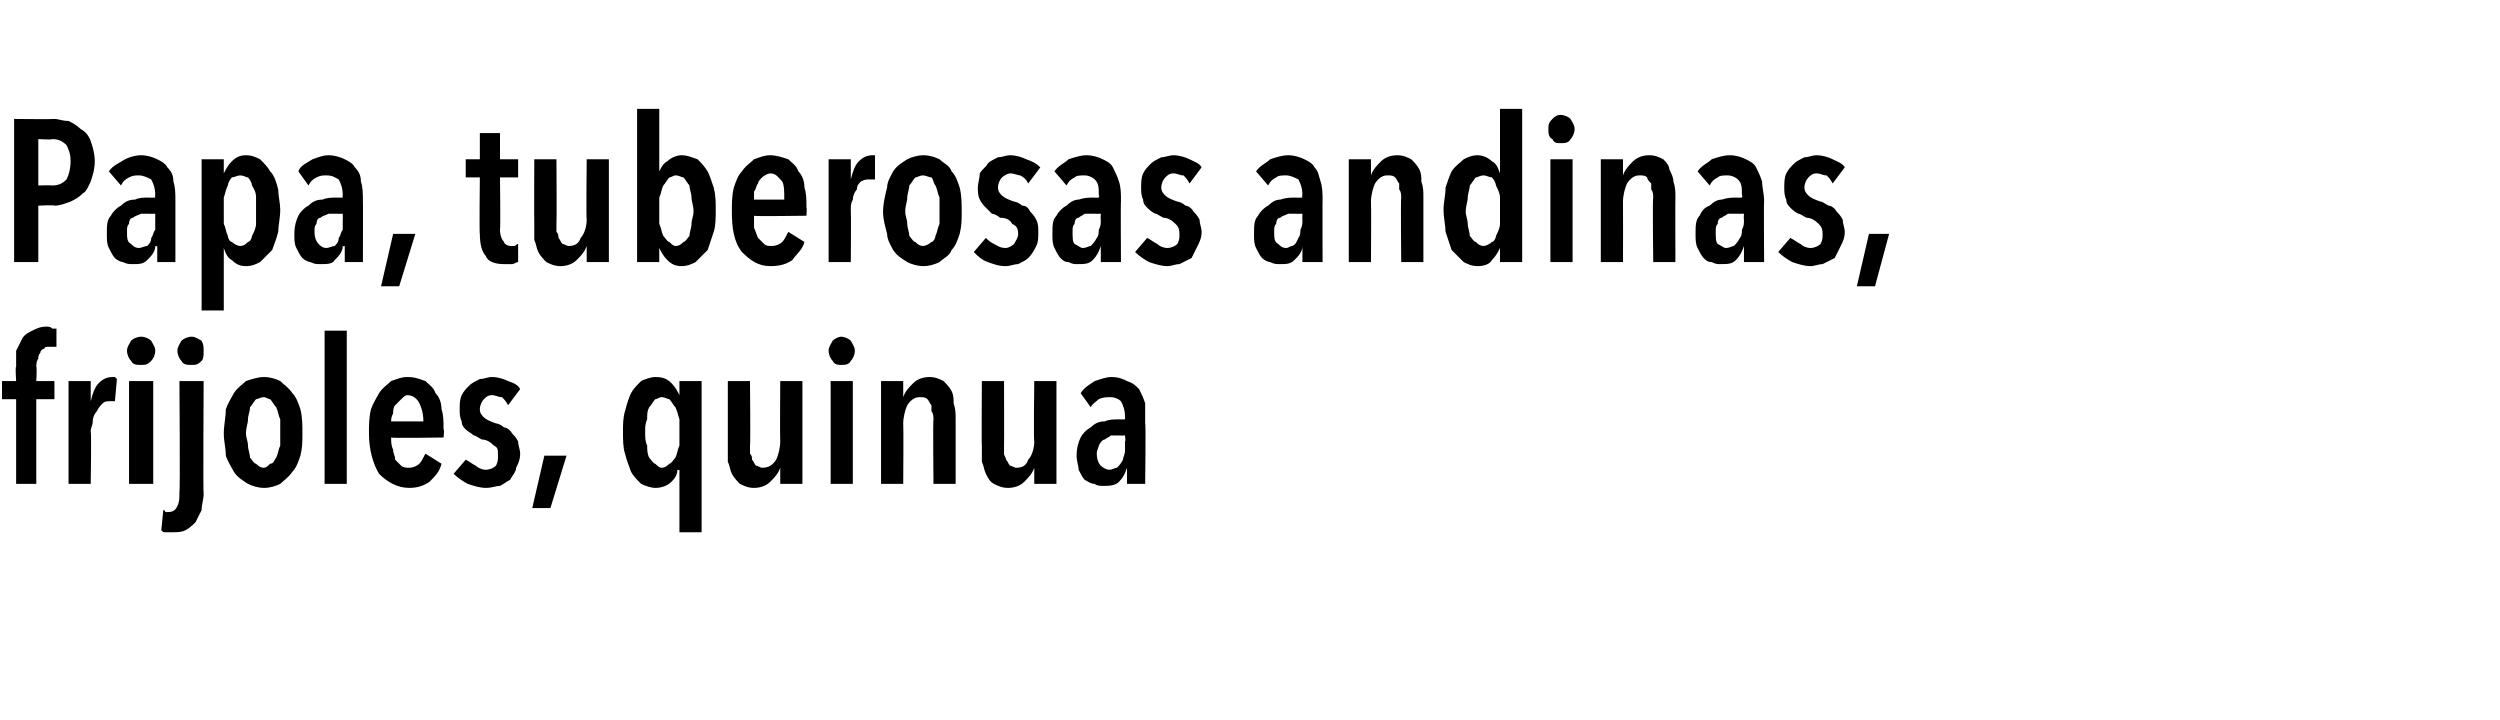 <?xml version="1.0" standalone="no"?><!DOCTYPE svg PUBLIC "-//W3C//DTD SVG 1.1//EN" "http://www.w3.org/Graphics/SVG/1.1/DTD/svg11.dtd"><svg xmlns="http://www.w3.org/2000/svg" version="1.1" width="124px" height="35.7px" viewBox="0 -3 124 35.7" style="top:-3px">  <desc>Papa, tuberosas andinas, frijoles, quinua</desc>  <defs/>  <g id="Polygon15975">    <path d="M 2.8 14.2 C 2.7 14.2 2.6 14.2 2.5 14.2 C 2.3 14.2 2.2 14.2 2.2 14.3 C 2.1 14.3 2 14.4 2 14.5 C 1.9 14.6 1.9 14.7 1.9 14.8 C 1.8 14.9 1.8 15.1 1.8 15.2 C 1.84 15.18 1.8 15.9 1.8 15.9 L 2.7 15.9 L 2.7 16.8 L 1.8 16.8 L 1.8 21 L 0.8 21 L 0.8 16.8 L 0.1 16.8 L 0.1 15.9 L 0.8 15.9 C 0.8 15.9 0.75 15.16 0.8 15.2 C 0.8 14.9 0.8 14.6 0.8 14.4 C 0.9 14.2 1 14 1.1 13.8 C 1.2 13.6 1.4 13.5 1.6 13.4 C 1.8 13.3 2 13.2 2.3 13.2 C 2.4 13.2 2.5 13.2 2.6 13.3 C 2.7 13.3 2.8 13.3 2.8 13.3 C 2.8 13.3 2.8 14.2 2.8 14.2 Z M 4.5 16.9 C 4.6 16.5 4.7 16.2 4.9 16 C 5.1 15.8 5.3 15.7 5.6 15.7 C 5.6 15.7 5.7 15.7 5.7 15.7 C 5.7 15.7 5.7 15.7 5.8 15.8 C 5.8 15.8 5.7 16.9 5.7 16.9 C 5.6 16.9 5.5 16.9 5.5 16.9 C 5.3 16.9 5.2 16.9 5.1 17 C 5 17.1 4.9 17.2 4.8 17.4 C 4.7 17.5 4.6 17.7 4.6 17.9 C 4.6 18.1 4.5 18.2 4.5 18.4 C 4.54 18.44 4.5 21 4.5 21 L 3.4 21 L 3.4 15.9 L 4.5 15.9 L 4.5 16.9 L 4.5 16.9 C 4.5 16.9 4.52 16.88 4.5 16.9 Z M 7.7 14.4 C 7.7 14.6 7.6 14.8 7.5 14.9 C 7.3 15.1 7.2 15.1 7 15.1 C 6.8 15.1 6.6 15.1 6.5 14.9 C 6.4 14.8 6.3 14.6 6.3 14.4 C 6.3 14.2 6.4 14.1 6.5 13.9 C 6.6 13.8 6.8 13.7 7 13.7 C 7.2 13.7 7.4 13.8 7.5 13.9 C 7.6 14.1 7.7 14.2 7.7 14.4 Z M 6.4 21 L 6.4 15.9 L 7.6 15.9 L 7.6 21 L 6.4 21 Z M 10.1 14.4 C 10.1 14.6 10.1 14.8 10 14.9 C 9.8 15.1 9.7 15.1 9.5 15.1 C 9.3 15.1 9.1 15.1 9 14.9 C 8.9 14.8 8.8 14.6 8.8 14.4 C 8.8 14.2 8.9 14.1 9 13.9 C 9.1 13.8 9.3 13.7 9.5 13.7 C 9.7 13.7 9.8 13.8 10 13.9 C 10.1 14.1 10.1 14.2 10.1 14.4 Z M 10.1 21.5 C 10.1 21.8 10 22 10 22.3 C 9.9 22.5 9.8 22.7 9.7 22.9 C 9.6 23 9.4 23.2 9.2 23.3 C 9 23.4 8.8 23.4 8.5 23.4 C 8.4 23.4 8.3 23.4 8.2 23.4 C 8.1 23.4 8.1 23.4 8 23.3 C 8 23.3 8.1 22.3 8.1 22.3 C 8.1 22.3 8.2 22.3 8.2 22.4 C 8.2 22.4 8.3 22.4 8.3 22.4 C 8.6 22.4 8.7 22.3 8.8 22.1 C 8.9 21.9 8.9 21.7 8.9 21.4 C 8.94 21.41 8.9 15.9 8.9 15.9 L 10.1 15.9 C 10.1 15.9 10.07 21.5 10.1 21.5 Z M 15 18.5 C 15 18.9 15 19.2 14.9 19.6 C 14.8 19.9 14.7 20.2 14.5 20.4 C 14.3 20.7 14.1 20.8 13.9 21 C 13.7 21.1 13.4 21.2 13.1 21.2 C 12.8 21.2 12.5 21.1 12.3 21 C 12 20.8 11.8 20.7 11.6 20.4 C 11.5 20.2 11.3 19.9 11.2 19.6 C 11.2 19.2 11.1 18.9 11.1 18.5 C 11.1 18.1 11.2 17.7 11.2 17.3 C 11.3 17 11.5 16.7 11.6 16.5 C 11.8 16.2 12 16.1 12.2 15.9 C 12.5 15.8 12.8 15.7 13.1 15.7 C 13.4 15.7 13.7 15.8 13.9 15.9 C 14.1 16.1 14.3 16.2 14.5 16.5 C 14.7 16.7 14.8 17 14.9 17.3 C 15 17.7 15 18.1 15 18.5 Z M 13.9 18.5 C 13.9 18.2 13.9 18 13.9 17.8 C 13.8 17.6 13.8 17.4 13.7 17.2 C 13.6 17.1 13.5 16.9 13.4 16.8 C 13.3 16.8 13.2 16.7 13.1 16.7 C 12.9 16.7 12.8 16.8 12.7 16.8 C 12.6 16.9 12.5 17.1 12.4 17.2 C 12.4 17.4 12.3 17.6 12.3 17.8 C 12.3 18 12.2 18.2 12.2 18.5 C 12.2 18.7 12.3 18.9 12.3 19.1 C 12.3 19.3 12.4 19.5 12.4 19.7 C 12.5 19.8 12.6 20 12.7 20 C 12.8 20.1 12.9 20.2 13.1 20.2 C 13.2 20.2 13.3 20.1 13.4 20 C 13.6 20 13.6 19.8 13.7 19.7 C 13.8 19.5 13.8 19.3 13.9 19.1 C 13.9 18.9 13.9 18.7 13.9 18.5 Z M 16.1 21 L 16.1 13.4 L 17.2 13.4 L 17.2 21 L 16.1 21 Z M 19.4 18.7 C 19.4 18.9 19.4 19.1 19.5 19.3 C 19.5 19.5 19.6 19.6 19.6 19.8 C 19.7 19.9 19.8 20 19.9 20.1 C 20 20.2 20.2 20.2 20.3 20.2 C 20.5 20.2 20.7 20.1 20.8 20 C 20.9 19.9 21 19.7 21.1 19.5 C 21.1 19.5 21.9 20 21.9 20 C 21.8 20.4 21.6 20.6 21.3 20.9 C 21 21.1 20.7 21.2 20.3 21.2 C 19.7 21.2 19.2 20.9 18.8 20.5 C 18.5 20 18.3 19.3 18.3 18.5 C 18.3 18.1 18.3 17.7 18.4 17.3 C 18.5 17 18.7 16.7 18.8 16.5 C 19 16.2 19.2 16.1 19.4 15.9 C 19.7 15.8 19.9 15.7 20.2 15.7 C 20.6 15.7 20.8 15.8 21.1 15.9 C 21.3 16.1 21.5 16.2 21.6 16.5 C 21.8 16.7 21.9 17 21.9 17.3 C 22 17.6 22 17.9 22 18.3 C 22.05 18.31 22 18.7 22 18.7 C 22 18.7 19.4 18.74 19.4 18.7 Z M 21 17.9 C 21 17.5 20.9 17.2 20.8 17 C 20.7 16.8 20.5 16.6 20.2 16.6 C 20.1 16.6 20 16.7 19.9 16.8 C 19.8 16.9 19.7 17 19.6 17.1 C 19.5 17.2 19.5 17.4 19.5 17.5 C 19.4 17.7 19.4 17.8 19.4 17.9 C 19.4 17.9 21 17.9 21 17.9 Z M 25.2 17.1 C 25.1 16.9 25 16.8 24.9 16.7 C 24.7 16.7 24.6 16.6 24.4 16.6 C 24.2 16.6 24.1 16.7 24 16.8 C 23.9 16.9 23.8 17.1 23.8 17.3 C 23.8 17.5 23.9 17.6 24 17.7 C 24.1 17.8 24.3 17.9 24.6 18 C 24.7 18 24.9 18.1 25 18.2 C 25.1 18.2 25.3 18.3 25.4 18.5 C 25.5 18.6 25.6 18.7 25.7 18.9 C 25.7 19.1 25.8 19.3 25.8 19.5 C 25.8 19.8 25.7 20 25.6 20.2 C 25.6 20.4 25.4 20.6 25.3 20.8 C 25.1 20.9 25 21 24.8 21.1 C 24.6 21.1 24.4 21.2 24.1 21.2 C 23.8 21.2 23.5 21.1 23.2 21 C 23 20.9 22.7 20.7 22.5 20.5 C 22.5 20.5 23.1 19.8 23.1 19.8 C 23.3 19.9 23.4 20 23.6 20.1 C 23.7 20.2 23.9 20.3 24.1 20.3 C 24.3 20.3 24.5 20.2 24.6 20.1 C 24.7 19.9 24.7 19.8 24.7 19.6 C 24.7 19.3 24.7 19.2 24.5 19.1 C 24.3 18.9 24.1 18.8 23.9 18.8 C 23.7 18.7 23.6 18.6 23.5 18.6 C 23.4 18.5 23.2 18.4 23.1 18.3 C 23 18.2 22.9 18.1 22.9 17.9 C 22.8 17.7 22.8 17.5 22.8 17.3 C 22.8 17.1 22.8 16.8 22.9 16.6 C 23 16.4 23.1 16.3 23.3 16.1 C 23.4 16 23.6 15.9 23.8 15.8 C 24 15.8 24.2 15.7 24.4 15.7 C 24.7 15.7 25 15.8 25.2 15.9 C 25.5 16 25.7 16.1 25.8 16.3 C 25.8 16.3 25.2 17.1 25.2 17.1 Z M 27.3 22.2 L 26.4 22.2 L 27 19.6 L 28.1 19.6 L 27.3 22.2 Z M 33.7 23.4 L 33.7 20.3 C 33.7 20.3 33.65 20.33 33.6 20.3 C 33.6 20.6 33.4 20.8 33.3 20.9 C 33.1 21.1 32.8 21.2 32.5 21.2 C 32.3 21.2 32 21.1 31.8 21 C 31.6 20.8 31.4 20.6 31.3 20.4 C 31.2 20.1 31.1 19.9 31 19.5 C 30.9 19.2 30.9 18.8 30.9 18.4 C 30.9 18.1 30.9 17.7 31 17.4 C 31.1 17 31.2 16.7 31.3 16.5 C 31.4 16.3 31.6 16.1 31.8 15.9 C 32 15.8 32.3 15.7 32.5 15.7 C 32.9 15.7 33.1 15.8 33.3 16 C 33.5 16.2 33.6 16.4 33.7 16.6 C 33.67 16.62 33.7 16.6 33.7 16.6 L 33.7 15.9 L 34.8 15.9 L 34.8 23.4 L 33.7 23.4 Z M 33.7 18.4 C 33.7 18.2 33.7 18 33.7 17.8 C 33.6 17.5 33.6 17.4 33.5 17.2 C 33.4 17.1 33.3 16.9 33.2 16.8 C 33.1 16.8 33 16.7 32.8 16.7 C 32.7 16.7 32.6 16.8 32.5 16.8 C 32.4 16.9 32.3 17.1 32.2 17.2 C 32.1 17.4 32.1 17.5 32.1 17.8 C 32 18 32 18.2 32 18.4 C 32 18.7 32 18.9 32.1 19.1 C 32.1 19.3 32.1 19.5 32.2 19.7 C 32.3 19.8 32.4 20 32.5 20 C 32.6 20.1 32.7 20.2 32.8 20.2 C 33 20.2 33.1 20.1 33.2 20 C 33.3 20 33.4 19.8 33.5 19.7 C 33.6 19.5 33.6 19.3 33.7 19.1 C 33.7 18.9 33.7 18.7 33.7 18.4 Z M 38.7 21 L 38.7 20.2 C 38.7 20.2 38.68 20.19 38.7 20.2 C 38.6 20.5 38.4 20.7 38.2 20.9 C 38 21.1 37.7 21.2 37.4 21.2 C 37.1 21.2 36.9 21.1 36.7 21 C 36.6 20.9 36.4 20.7 36.3 20.5 C 36.2 20.3 36.2 20.1 36.1 19.9 C 36.1 19.6 36.1 19.4 36.1 19.1 C 36.1 19.1 36.1 15.9 36.1 15.9 L 37.2 15.9 C 37.2 15.9 37.23 19.1 37.2 19.1 C 37.2 19.2 37.2 19.4 37.2 19.5 C 37.3 19.6 37.3 19.7 37.3 19.8 C 37.4 19.9 37.4 20 37.5 20.1 C 37.6 20.1 37.7 20.2 37.8 20.2 C 38.1 20.2 38.3 20.1 38.5 19.8 C 38.6 19.6 38.7 19.2 38.7 18.9 C 38.68 18.85 38.7 15.9 38.7 15.9 L 39.8 15.9 L 39.8 21 L 38.7 21 Z M 42.4 14.4 C 42.4 14.6 42.3 14.8 42.2 14.9 C 42.1 15.1 41.9 15.1 41.7 15.1 C 41.6 15.1 41.4 15.1 41.3 14.9 C 41.2 14.8 41.1 14.6 41.1 14.4 C 41.1 14.2 41.2 14.1 41.3 13.9 C 41.4 13.8 41.6 13.7 41.7 13.7 C 41.9 13.7 42.1 13.8 42.2 13.9 C 42.3 14.1 42.4 14.2 42.4 14.4 Z M 41.2 21 L 41.2 15.9 L 42.3 15.9 L 42.3 21 L 41.2 21 Z M 44.8 15.9 L 44.8 16.7 C 44.8 16.7 44.82 16.71 44.8 16.7 C 44.9 16.4 45.1 16.2 45.3 16 C 45.5 15.8 45.8 15.7 46.1 15.7 C 46.4 15.7 46.6 15.8 46.8 15.9 C 46.9 16 47.1 16.2 47.2 16.4 C 47.3 16.6 47.3 16.8 47.3 17 C 47.4 17.3 47.4 17.5 47.4 17.8 C 47.4 17.8 47.4 21 47.4 21 L 46.3 21 C 46.3 21 46.27 17.8 46.3 17.8 C 46.3 17.7 46.3 17.5 46.2 17.4 C 46.2 17.3 46.2 17.2 46.2 17.1 C 46.1 17 46.1 16.9 46 16.8 C 45.9 16.7 45.8 16.7 45.6 16.7 C 45.4 16.7 45.2 16.8 45 17.1 C 44.9 17.3 44.8 17.7 44.8 18 C 44.82 18.05 44.8 21 44.8 21 L 43.7 21 L 43.7 15.9 L 44.8 15.9 Z M 51.3 21 L 51.3 20.2 C 51.3 20.2 51.26 20.19 51.3 20.2 C 51.2 20.5 51 20.7 50.8 20.9 C 50.6 21.1 50.3 21.2 50 21.2 C 49.7 21.2 49.5 21.1 49.3 21 C 49.1 20.9 49 20.7 48.9 20.5 C 48.8 20.3 48.8 20.1 48.7 19.9 C 48.7 19.6 48.7 19.4 48.7 19.1 C 48.68 19.1 48.7 15.9 48.7 15.9 L 49.8 15.9 C 49.8 15.9 49.81 19.1 49.8 19.1 C 49.8 19.2 49.8 19.4 49.8 19.5 C 49.8 19.6 49.9 19.7 49.9 19.8 C 50 19.9 50 20 50.1 20.1 C 50.2 20.1 50.3 20.2 50.4 20.2 C 50.7 20.2 50.9 20.1 51 19.8 C 51.2 19.6 51.3 19.2 51.3 18.9 C 51.26 18.85 51.3 15.9 51.3 15.9 L 52.4 15.9 L 52.4 21 L 51.3 21 Z M 55.8 18.6 C 55.8 18.6 55.51 18.61 55.5 18.6 C 55.4 18.6 55.2 18.6 55.1 18.6 C 55 18.7 54.9 18.7 54.8 18.8 C 54.7 18.8 54.6 18.9 54.5 19.1 C 54.5 19.2 54.4 19.3 54.4 19.5 C 54.4 19.8 54.5 20 54.6 20.1 C 54.7 20.2 54.9 20.3 55 20.3 C 55.2 20.3 55.3 20.2 55.4 20.2 C 55.5 20.1 55.6 20 55.7 19.8 C 55.7 19.7 55.8 19.5 55.8 19.4 C 55.8 19.2 55.8 19.1 55.8 18.9 C 55.84 18.9 55.8 18.6 55.8 18.6 Z M 55.9 20.2 C 55.8 20.5 55.7 20.7 55.5 20.9 C 55.3 21.1 55 21.1 54.7 21.1 C 54.6 21.1 54.4 21.1 54.3 21 C 54.1 21 54 20.9 53.8 20.8 C 53.7 20.7 53.6 20.5 53.5 20.3 C 53.5 20.1 53.4 19.9 53.4 19.6 C 53.4 19.2 53.5 18.9 53.6 18.7 C 53.7 18.5 53.9 18.3 54.1 18.2 C 54.3 18 54.5 17.9 54.8 17.9 C 55 17.8 55.3 17.8 55.5 17.8 C 55.53 17.81 55.8 17.8 55.8 17.8 C 55.8 17.8 55.81 17.65 55.8 17.7 C 55.8 17.3 55.7 17.1 55.6 16.9 C 55.5 16.8 55.3 16.7 55.1 16.7 C 54.9 16.7 54.7 16.7 54.5 16.8 C 54.4 16.9 54.2 17 54.1 17.2 C 54.1 17.2 53.6 16.5 53.6 16.5 C 53.8 16.2 54 16.1 54.3 15.9 C 54.6 15.8 54.9 15.7 55.1 15.7 C 55.5 15.7 55.7 15.8 55.9 15.9 C 56.2 16 56.3 16.1 56.5 16.3 C 56.6 16.5 56.7 16.7 56.8 17 C 56.8 17.3 56.8 17.6 56.8 18 C 56.84 17.97 56.8 21 56.8 21 L 55.9 21 L 55.9 20.2 C 55.9 20.2 55.88 20.24 55.9 20.2 Z " stroke="none" fill="#000"/>  </g>  <g id="Polygon15974">    <path d="M 4.7 5 C 4.7 5.4 4.6 5.7 4.5 6 C 4.4 6.2 4.3 6.5 4.1 6.6 C 3.9 6.8 3.7 6.9 3.5 7 C 3.2 7.1 3 7.2 2.7 7.2 C 2.74 7.16 1.9 7.2 1.9 7.2 L 1.9 10 L 0.7 10 L 0.7 2.9 C 0.7 2.9 2.67 2.92 2.7 2.9 C 2.9 2.9 3.1 3 3.4 3 C 3.6 3.1 3.8 3.2 4 3.4 C 4.2 3.5 4.4 3.7 4.5 4 C 4.6 4.3 4.7 4.6 4.7 5 Z M 3.5 5 C 3.5 4.6 3.4 4.4 3.3 4.2 C 3.1 4 2.9 3.9 2.6 3.9 C 2.58 3.94 1.9 3.9 1.9 3.9 L 1.9 6.2 C 1.9 6.2 2.58 6.18 2.6 6.2 C 2.9 6.2 3.1 6.1 3.3 5.9 C 3.4 5.7 3.5 5.4 3.5 5 Z M 7.7 7.6 C 7.7 7.6 7.37 7.61 7.4 7.6 C 7.2 7.6 7.1 7.6 7 7.6 C 6.8 7.7 6.7 7.7 6.6 7.8 C 6.5 7.8 6.4 7.9 6.4 8.1 C 6.3 8.2 6.3 8.3 6.3 8.5 C 6.3 8.8 6.3 9 6.5 9.1 C 6.6 9.2 6.7 9.3 6.9 9.3 C 7 9.3 7.2 9.2 7.3 9.2 C 7.4 9.1 7.5 9 7.5 8.8 C 7.6 8.7 7.6 8.5 7.7 8.4 C 7.7 8.2 7.7 8.1 7.7 7.9 C 7.7 7.9 7.7 7.6 7.7 7.6 Z M 7.7 9.2 C 7.7 9.5 7.5 9.7 7.3 9.9 C 7.1 10.1 6.9 10.1 6.6 10.1 C 6.4 10.1 6.3 10.1 6.1 10 C 6 10 5.8 9.9 5.7 9.8 C 5.6 9.7 5.5 9.5 5.4 9.3 C 5.3 9.1 5.3 8.9 5.3 8.6 C 5.3 8.2 5.3 7.9 5.5 7.7 C 5.6 7.5 5.8 7.3 6 7.2 C 6.2 7 6.4 6.9 6.7 6.9 C 6.9 6.8 7.1 6.8 7.4 6.8 C 7.39 6.81 7.7 6.8 7.7 6.8 C 7.7 6.8 7.67 6.65 7.7 6.7 C 7.7 6.3 7.6 6.1 7.5 5.9 C 7.3 5.8 7.1 5.7 6.9 5.7 C 6.7 5.7 6.6 5.7 6.4 5.8 C 6.2 5.9 6.1 6 6 6.2 C 6 6.2 5.4 5.5 5.4 5.5 C 5.6 5.2 5.9 5.1 6.2 4.9 C 6.4 4.8 6.7 4.7 7 4.7 C 7.3 4.7 7.6 4.8 7.8 4.9 C 8 5 8.2 5.1 8.3 5.3 C 8.5 5.5 8.6 5.7 8.6 6 C 8.7 6.3 8.7 6.6 8.7 7 C 8.7 6.97 8.7 10 8.7 10 L 7.8 10 L 7.8 9.2 C 7.8 9.2 7.74 9.24 7.7 9.2 Z M 13.9 7.4 C 13.9 7.8 13.8 8.2 13.8 8.5 C 13.7 8.9 13.6 9.1 13.5 9.4 C 13.3 9.6 13.1 9.8 12.9 10 C 12.7 10.1 12.5 10.2 12.2 10.2 C 11.9 10.2 11.7 10.1 11.5 9.9 C 11.3 9.8 11.2 9.6 11.1 9.3 C 11.11 9.33 11.1 9.3 11.1 9.3 L 11.1 12.4 L 10 12.4 L 10 4.9 L 11.1 4.9 L 11.1 5.6 C 11.1 5.6 11.09 5.62 11.1 5.6 C 11.2 5.4 11.3 5.2 11.5 5 C 11.7 4.8 11.9 4.7 12.2 4.7 C 12.5 4.7 12.7 4.8 12.9 4.9 C 13.1 5.1 13.3 5.3 13.4 5.5 C 13.6 5.7 13.7 6 13.8 6.4 C 13.8 6.7 13.9 7.1 13.9 7.4 Z M 12.7 7.4 C 12.7 7.2 12.7 7 12.7 6.8 C 12.7 6.5 12.6 6.4 12.5 6.2 C 12.5 6.1 12.4 5.9 12.3 5.8 C 12.2 5.8 12.1 5.7 11.9 5.7 C 11.8 5.7 11.6 5.8 11.5 5.8 C 11.4 5.9 11.3 6.1 11.3 6.2 C 11.2 6.4 11.2 6.5 11.1 6.8 C 11.1 7 11.1 7.2 11.1 7.4 C 11.1 7.7 11.1 7.9 11.1 8.1 C 11.2 8.3 11.2 8.5 11.3 8.7 C 11.3 8.8 11.4 9 11.5 9 C 11.6 9.1 11.8 9.2 11.9 9.2 C 12.1 9.2 12.2 9.1 12.3 9 C 12.4 9 12.5 8.8 12.5 8.7 C 12.6 8.5 12.7 8.3 12.7 8.1 C 12.7 7.9 12.7 7.7 12.7 7.4 Z M 17 7.6 C 17 7.6 16.68 7.61 16.7 7.6 C 16.5 7.6 16.4 7.6 16.3 7.6 C 16.1 7.7 16 7.7 15.9 7.8 C 15.8 7.8 15.7 7.9 15.7 8.1 C 15.6 8.2 15.6 8.3 15.6 8.5 C 15.6 8.8 15.7 9 15.8 9.1 C 15.9 9.2 16 9.3 16.2 9.3 C 16.3 9.3 16.5 9.2 16.6 9.2 C 16.7 9.1 16.8 9 16.8 8.8 C 16.9 8.7 16.9 8.5 17 8.4 C 17 8.2 17 8.1 17 7.9 C 17.01 7.9 17 7.6 17 7.6 Z M 17 9.2 C 17 9.5 16.8 9.7 16.6 9.9 C 16.5 10.1 16.2 10.1 15.9 10.1 C 15.7 10.1 15.6 10.1 15.4 10 C 15.3 10 15.1 9.9 15 9.8 C 14.9 9.7 14.8 9.5 14.7 9.3 C 14.6 9.1 14.6 8.9 14.6 8.6 C 14.6 8.2 14.7 7.9 14.8 7.7 C 14.9 7.5 15.1 7.3 15.3 7.2 C 15.5 7 15.7 6.9 16 6.9 C 16.2 6.8 16.5 6.8 16.7 6.8 C 16.7 6.81 17 6.8 17 6.8 C 17 6.8 16.98 6.65 17 6.7 C 17 6.3 16.9 6.1 16.8 5.9 C 16.6 5.8 16.5 5.7 16.2 5.7 C 16 5.7 15.9 5.7 15.7 5.8 C 15.5 5.9 15.4 6 15.3 6.2 C 15.3 6.2 14.8 5.5 14.8 5.5 C 14.9 5.2 15.2 5.1 15.5 4.9 C 15.8 4.8 16 4.7 16.3 4.7 C 16.6 4.7 16.9 4.8 17.1 4.9 C 17.3 5 17.5 5.1 17.6 5.3 C 17.8 5.5 17.9 5.7 17.9 6 C 18 6.3 18 6.6 18 7 C 18.01 6.97 18 10 18 10 L 17.1 10 L 17.1 9.2 C 17.1 9.2 17.05 9.24 17 9.2 Z M 19.8 11.2 L 18.9 11.2 L 19.5 8.6 L 20.6 8.6 L 19.8 11.2 Z M 24.8 5.8 C 24.8 5.8 24.83 8.39 24.8 8.4 C 24.8 8.7 24.9 8.9 25 9 C 25 9.1 25.2 9.2 25.3 9.2 C 25.4 9.2 25.5 9.2 25.5 9.2 C 25.6 9.2 25.6 9.1 25.7 9.1 C 25.7 9.1 25.7 10 25.7 10 C 25.6 10 25.5 10.1 25.4 10.1 C 25.3 10.1 25.1 10.1 25 10.1 C 24.6 10.1 24.2 10 24.1 9.7 C 23.9 9.5 23.8 9.1 23.8 8.6 C 23.77 8.64 23.8 5.8 23.8 5.8 L 23.1 5.8 L 23.1 4.9 L 23.8 4.9 L 23.8 3.6 L 24.8 3.6 L 24.8 4.9 L 25.7 4.9 L 25.7 5.8 L 24.8 5.8 Z M 29.1 10 L 29.1 9.2 C 29.1 9.2 29.07 9.19 29.1 9.2 C 29 9.5 28.8 9.7 28.6 9.9 C 28.4 10.1 28.1 10.2 27.8 10.2 C 27.5 10.2 27.3 10.1 27.1 10 C 27 9.9 26.8 9.7 26.7 9.5 C 26.6 9.3 26.6 9.1 26.5 8.9 C 26.5 8.6 26.5 8.4 26.5 8.1 C 26.49 8.1 26.5 4.9 26.5 4.9 L 27.6 4.9 C 27.6 4.9 27.62 8.1 27.6 8.1 C 27.6 8.2 27.6 8.4 27.6 8.5 C 27.7 8.6 27.7 8.7 27.7 8.8 C 27.8 8.9 27.8 9 27.9 9.1 C 28 9.1 28.1 9.2 28.2 9.2 C 28.5 9.2 28.7 9.1 28.8 8.8 C 29 8.6 29.1 8.2 29.1 7.9 C 29.07 7.85 29.1 4.9 29.1 4.9 L 30.2 4.9 L 30.2 10 L 29.1 10 Z M 31.6 2.4 L 32.7 2.4 L 32.7 5.5 C 32.7 5.5 32.74 5.54 32.7 5.5 C 32.8 5.3 32.9 5.1 33.1 5 C 33.3 4.8 33.6 4.7 33.8 4.7 C 34.1 4.7 34.3 4.8 34.6 4.9 C 34.8 5.1 34.9 5.2 35.1 5.5 C 35.2 5.7 35.3 6 35.4 6.3 C 35.5 6.7 35.5 7 35.5 7.4 C 35.5 7.8 35.5 8.2 35.4 8.5 C 35.3 8.8 35.2 9.1 35.1 9.4 C 34.9 9.6 34.7 9.8 34.5 10 C 34.3 10.1 34.1 10.2 33.8 10.2 C 33.5 10.2 33.3 10.1 33.1 9.9 C 32.9 9.7 32.8 9.5 32.7 9.3 C 32.71 9.27 32.7 9.3 32.7 9.3 L 32.7 10 L 31.6 10 L 31.6 2.4 Z M 32.7 7.5 C 32.7 7.7 32.7 7.9 32.7 8.1 C 32.8 8.3 32.8 8.5 32.9 8.7 C 33 8.8 33.1 9 33.2 9 C 33.3 9.1 33.4 9.2 33.5 9.2 C 33.7 9.2 33.8 9.1 33.9 9 C 34 9 34.1 8.8 34.2 8.7 C 34.2 8.5 34.3 8.3 34.3 8.1 C 34.3 7.9 34.4 7.7 34.4 7.5 C 34.4 7.2 34.3 7 34.3 6.8 C 34.3 6.6 34.2 6.4 34.2 6.2 C 34.1 6.1 34 5.9 33.9 5.8 C 33.8 5.8 33.7 5.7 33.5 5.7 C 33.4 5.7 33.3 5.8 33.2 5.8 C 33.1 5.9 33 6.1 32.9 6.2 C 32.8 6.4 32.8 6.6 32.7 6.8 C 32.7 7 32.7 7.2 32.7 7.5 Z M 37.4 7.7 C 37.4 7.9 37.4 8.1 37.4 8.3 C 37.5 8.5 37.5 8.6 37.6 8.8 C 37.7 8.9 37.8 9 37.9 9.1 C 38 9.2 38.1 9.2 38.3 9.2 C 38.5 9.2 38.7 9.1 38.8 9 C 38.9 8.9 39 8.7 39.1 8.5 C 39.1 8.5 39.9 9 39.9 9 C 39.8 9.4 39.5 9.6 39.3 9.9 C 39 10.1 38.7 10.2 38.2 10.2 C 37.6 10.2 37.2 9.9 36.8 9.5 C 36.4 9 36.3 8.3 36.3 7.5 C 36.3 7.1 36.3 6.7 36.4 6.3 C 36.5 6 36.6 5.7 36.8 5.5 C 37 5.2 37.2 5.1 37.4 4.9 C 37.7 4.8 37.9 4.7 38.2 4.7 C 38.5 4.7 38.8 4.8 39.1 4.9 C 39.3 5.1 39.5 5.2 39.6 5.5 C 39.8 5.7 39.9 6 39.9 6.3 C 40 6.6 40 6.9 40 7.3 C 40.03 7.31 40 7.7 40 7.7 C 40 7.7 37.38 7.74 37.4 7.7 Z M 38.9 6.9 C 38.9 6.5 38.9 6.2 38.8 6 C 38.6 5.8 38.5 5.6 38.2 5.6 C 38.1 5.6 37.9 5.7 37.8 5.8 C 37.7 5.9 37.6 6 37.6 6.1 C 37.5 6.2 37.5 6.4 37.4 6.5 C 37.4 6.7 37.4 6.8 37.4 6.9 C 37.4 6.9 38.9 6.9 38.9 6.9 Z M 42.2 5.9 C 42.3 5.5 42.4 5.2 42.6 5 C 42.8 4.8 43 4.7 43.3 4.7 C 43.3 4.7 43.3 4.7 43.4 4.7 C 43.4 4.7 43.4 4.7 43.4 4.8 C 43.4 4.8 43.4 5.9 43.4 5.9 C 43.3 5.9 43.2 5.9 43.1 5.9 C 43 5.9 42.9 5.9 42.7 6 C 42.6 6.1 42.5 6.2 42.5 6.4 C 42.4 6.5 42.3 6.7 42.3 6.9 C 42.2 7.1 42.2 7.2 42.2 7.4 C 42.22 7.44 42.2 10 42.2 10 L 41.1 10 L 41.1 4.9 L 42.2 4.9 L 42.2 5.9 L 42.2 5.9 C 42.2 5.9 42.2 5.88 42.2 5.9 Z M 47.7 7.5 C 47.7 7.9 47.7 8.2 47.6 8.6 C 47.5 8.9 47.4 9.2 47.2 9.4 C 47.1 9.7 46.8 9.8 46.6 10 C 46.4 10.1 46.1 10.2 45.8 10.2 C 45.5 10.2 45.2 10.1 45 10 C 44.7 9.8 44.5 9.7 44.3 9.4 C 44.2 9.2 44 8.9 44 8.6 C 43.9 8.2 43.8 7.9 43.8 7.5 C 43.8 7.1 43.9 6.7 44 6.3 C 44 6 44.2 5.7 44.3 5.5 C 44.5 5.2 44.7 5.1 45 4.9 C 45.2 4.8 45.5 4.7 45.8 4.7 C 46.1 4.7 46.4 4.8 46.6 4.9 C 46.8 5.1 47.1 5.2 47.2 5.5 C 47.4 5.7 47.5 6 47.6 6.3 C 47.7 6.7 47.7 7.1 47.7 7.5 Z M 46.6 7.5 C 46.6 7.2 46.6 7 46.6 6.8 C 46.5 6.6 46.5 6.4 46.4 6.2 C 46.3 6.1 46.3 5.9 46.2 5.8 C 46.1 5.8 45.9 5.7 45.8 5.7 C 45.6 5.7 45.5 5.8 45.4 5.8 C 45.3 5.9 45.2 6.1 45.1 6.2 C 45.1 6.4 45 6.6 45 6.8 C 45 7 44.9 7.2 44.9 7.5 C 44.9 7.7 45 7.9 45 8.1 C 45 8.3 45.1 8.5 45.1 8.7 C 45.2 8.8 45.3 9 45.4 9 C 45.5 9.1 45.6 9.2 45.8 9.2 C 45.9 9.2 46.1 9.1 46.2 9 C 46.3 9 46.4 8.8 46.4 8.7 C 46.5 8.5 46.5 8.3 46.6 8.1 C 46.6 7.9 46.6 7.7 46.6 7.5 Z M 51 6.1 C 50.9 5.9 50.8 5.8 50.6 5.7 C 50.5 5.7 50.3 5.6 50.1 5.6 C 50 5.6 49.8 5.7 49.7 5.8 C 49.6 5.9 49.5 6.1 49.5 6.3 C 49.5 6.5 49.6 6.6 49.7 6.7 C 49.8 6.8 50 6.9 50.3 7 C 50.4 7 50.6 7.1 50.7 7.2 C 50.9 7.2 51 7.3 51.1 7.5 C 51.2 7.6 51.3 7.7 51.4 7.9 C 51.5 8.1 51.5 8.3 51.5 8.5 C 51.5 8.8 51.5 9 51.4 9.2 C 51.3 9.4 51.2 9.6 51 9.8 C 50.9 9.9 50.7 10 50.5 10.1 C 50.3 10.1 50.1 10.2 49.9 10.2 C 49.5 10.2 49.3 10.1 49 10 C 48.7 9.9 48.5 9.7 48.3 9.5 C 48.3 9.5 48.9 8.8 48.9 8.8 C 49 8.9 49.1 9 49.3 9.1 C 49.5 9.2 49.6 9.3 49.9 9.3 C 50 9.3 50.2 9.2 50.3 9.1 C 50.4 8.9 50.5 8.8 50.5 8.6 C 50.5 8.3 50.4 8.2 50.2 8.1 C 50.1 7.9 49.9 7.8 49.6 7.8 C 49.5 7.7 49.3 7.6 49.2 7.6 C 49.1 7.5 49 7.4 48.9 7.3 C 48.8 7.2 48.7 7.1 48.6 6.9 C 48.5 6.7 48.5 6.5 48.5 6.3 C 48.5 6.1 48.6 5.8 48.6 5.6 C 48.7 5.4 48.9 5.3 49 5.1 C 49.1 5 49.3 4.9 49.5 4.8 C 49.7 4.8 49.9 4.7 50.1 4.7 C 50.4 4.7 50.7 4.8 50.9 4.9 C 51.2 5 51.4 5.1 51.6 5.3 C 51.6 5.3 51 6.1 51 6.1 Z M 54.6 7.6 C 54.6 7.6 54.25 7.61 54.2 7.6 C 54.1 7.6 54 7.6 53.8 7.6 C 53.7 7.7 53.6 7.7 53.5 7.8 C 53.4 7.8 53.3 7.9 53.3 8.1 C 53.2 8.2 53.2 8.3 53.2 8.5 C 53.2 8.8 53.2 9 53.3 9.1 C 53.5 9.2 53.6 9.3 53.7 9.3 C 53.9 9.3 54 9.2 54.1 9.2 C 54.2 9.1 54.3 9 54.4 8.8 C 54.5 8.7 54.5 8.5 54.5 8.4 C 54.6 8.2 54.6 8.1 54.6 7.9 C 54.58 7.9 54.6 7.6 54.6 7.6 Z M 54.6 9.2 C 54.5 9.5 54.4 9.7 54.2 9.9 C 54 10.1 53.8 10.1 53.4 10.1 C 53.3 10.1 53.2 10.1 53 10 C 52.8 10 52.7 9.9 52.6 9.8 C 52.5 9.7 52.4 9.5 52.3 9.3 C 52.2 9.1 52.2 8.9 52.2 8.6 C 52.2 8.2 52.2 7.9 52.4 7.7 C 52.5 7.5 52.7 7.3 52.9 7.2 C 53.1 7 53.3 6.9 53.5 6.9 C 53.8 6.8 54 6.8 54.3 6.8 C 54.27 6.81 54.5 6.8 54.5 6.8 C 54.5 6.8 54.55 6.65 54.5 6.7 C 54.5 6.3 54.5 6.1 54.3 5.9 C 54.2 5.8 54 5.7 53.8 5.7 C 53.6 5.7 53.4 5.7 53.3 5.8 C 53.1 5.9 53 6 52.9 6.2 C 52.9 6.2 52.3 5.5 52.3 5.5 C 52.5 5.2 52.8 5.1 53 4.9 C 53.3 4.8 53.6 4.7 53.9 4.7 C 54.2 4.7 54.5 4.8 54.7 4.9 C 54.9 5 55.1 5.1 55.2 5.3 C 55.3 5.5 55.4 5.7 55.5 6 C 55.6 6.3 55.6 6.6 55.6 7 C 55.58 6.97 55.6 10 55.6 10 L 54.6 10 L 54.6 9.2 C 54.6 9.2 54.62 9.24 54.6 9.2 Z M 59 6.1 C 58.9 5.9 58.8 5.8 58.7 5.7 C 58.5 5.7 58.4 5.6 58.2 5.6 C 58 5.6 57.9 5.7 57.8 5.8 C 57.7 5.9 57.6 6.1 57.6 6.3 C 57.6 6.5 57.7 6.6 57.8 6.7 C 57.9 6.8 58.1 6.9 58.4 7 C 58.5 7 58.7 7.1 58.8 7.2 C 58.9 7.2 59.1 7.3 59.2 7.5 C 59.3 7.6 59.4 7.7 59.5 7.9 C 59.5 8.1 59.6 8.3 59.6 8.5 C 59.6 8.8 59.5 9 59.4 9.2 C 59.3 9.4 59.2 9.6 59.1 9.8 C 58.9 9.9 58.7 10 58.5 10.1 C 58.3 10.1 58.1 10.2 57.9 10.2 C 57.6 10.2 57.3 10.1 57 10 C 56.8 9.9 56.5 9.7 56.3 9.5 C 56.3 9.5 56.9 8.8 56.9 8.8 C 57.1 8.9 57.2 9 57.4 9.1 C 57.5 9.2 57.7 9.3 57.9 9.3 C 58.1 9.3 58.3 9.2 58.4 9.1 C 58.5 8.9 58.5 8.8 58.5 8.6 C 58.5 8.3 58.4 8.2 58.3 8.1 C 58.1 7.9 57.9 7.8 57.7 7.8 C 57.5 7.7 57.4 7.6 57.3 7.6 C 57.1 7.5 57 7.4 56.9 7.3 C 56.8 7.2 56.7 7.1 56.7 6.9 C 56.6 6.7 56.6 6.5 56.6 6.3 C 56.6 6.1 56.6 5.8 56.7 5.6 C 56.8 5.4 56.9 5.3 57.1 5.1 C 57.2 5 57.4 4.9 57.6 4.8 C 57.8 4.8 58 4.7 58.2 4.7 C 58.5 4.7 58.8 4.8 59 4.9 C 59.2 5 59.5 5.1 59.6 5.3 C 59.6 5.3 59 6.1 59 6.1 Z M 64.6 7.6 C 64.6 7.6 64.26 7.61 64.3 7.6 C 64.1 7.6 64 7.6 63.9 7.6 C 63.7 7.7 63.6 7.7 63.5 7.8 C 63.4 7.8 63.3 7.9 63.3 8.1 C 63.2 8.2 63.2 8.3 63.2 8.5 C 63.2 8.8 63.2 9 63.4 9.1 C 63.5 9.2 63.6 9.3 63.8 9.3 C 63.9 9.3 64 9.2 64.1 9.2 C 64.3 9.1 64.3 9 64.4 8.8 C 64.5 8.7 64.5 8.5 64.5 8.4 C 64.6 8.2 64.6 8.1 64.6 7.9 C 64.59 7.9 64.6 7.6 64.6 7.6 Z M 64.6 9.2 C 64.6 9.5 64.4 9.7 64.2 9.9 C 64 10.1 63.8 10.1 63.5 10.1 C 63.3 10.1 63.2 10.1 63 10 C 62.9 10 62.7 9.9 62.6 9.8 C 62.5 9.7 62.4 9.5 62.3 9.3 C 62.2 9.1 62.2 8.9 62.2 8.6 C 62.2 8.2 62.2 7.9 62.4 7.7 C 62.5 7.5 62.7 7.3 62.9 7.2 C 63.1 7 63.3 6.9 63.5 6.9 C 63.8 6.8 64 6.8 64.3 6.8 C 64.28 6.81 64.6 6.8 64.6 6.8 C 64.6 6.8 64.56 6.65 64.6 6.7 C 64.6 6.3 64.5 6.1 64.4 5.9 C 64.2 5.8 64 5.7 63.8 5.7 C 63.6 5.7 63.4 5.7 63.3 5.8 C 63.1 5.9 63 6 62.9 6.2 C 62.9 6.2 62.3 5.5 62.3 5.5 C 62.5 5.2 62.8 5.1 63 4.9 C 63.3 4.8 63.6 4.7 63.9 4.7 C 64.2 4.7 64.5 4.8 64.7 4.9 C 64.9 5 65.1 5.1 65.2 5.3 C 65.4 5.5 65.4 5.7 65.5 6 C 65.6 6.3 65.6 6.6 65.6 7 C 65.59 6.97 65.6 10 65.6 10 L 64.6 10 L 64.6 9.2 C 64.6 9.2 64.63 9.24 64.6 9.2 Z M 68 4.9 L 68 5.7 C 68 5.7 68.02 5.71 68 5.7 C 68.1 5.4 68.3 5.2 68.5 5 C 68.7 4.8 69 4.7 69.3 4.7 C 69.6 4.7 69.8 4.8 70 4.9 C 70.1 5 70.3 5.2 70.4 5.4 C 70.5 5.6 70.5 5.8 70.5 6 C 70.6 6.3 70.6 6.5 70.6 6.8 C 70.6 6.8 70.6 10 70.6 10 L 69.5 10 C 69.5 10 69.47 6.8 69.5 6.8 C 69.5 6.7 69.5 6.5 69.4 6.4 C 69.4 6.3 69.4 6.2 69.4 6.1 C 69.3 6 69.3 5.9 69.2 5.8 C 69.1 5.7 69 5.7 68.8 5.7 C 68.6 5.7 68.4 5.8 68.2 6.1 C 68.1 6.3 68 6.7 68 7 C 68.02 7.05 68 10 68 10 L 66.9 10 L 66.9 4.9 L 68 4.9 Z M 74.4 10 L 74.4 9.3 C 74.4 9.3 74.41 9.27 74.4 9.3 C 74.3 9.5 74.2 9.7 74 9.9 C 73.9 10.1 73.6 10.2 73.3 10.2 C 73 10.2 72.8 10.1 72.6 10 C 72.4 9.8 72.2 9.6 72 9.4 C 71.9 9.1 71.8 8.8 71.7 8.5 C 71.7 8.2 71.6 7.8 71.6 7.4 C 71.6 7 71.7 6.7 71.7 6.3 C 71.8 6 71.9 5.7 72 5.5 C 72.2 5.2 72.4 5.1 72.6 4.9 C 72.8 4.8 73 4.7 73.3 4.7 C 73.5 4.7 73.8 4.8 74 5 C 74.2 5.1 74.3 5.3 74.4 5.6 C 74.38 5.55 74.4 5.6 74.4 5.6 L 74.4 2.4 L 75.5 2.4 L 75.5 10 L 74.4 10 Z M 74.4 7.5 C 74.4 7.2 74.4 7 74.4 6.8 C 74.4 6.6 74.3 6.4 74.2 6.2 C 74.2 6.1 74.1 5.9 74 5.8 C 73.9 5.8 73.7 5.7 73.6 5.7 C 73.4 5.7 73.3 5.8 73.2 5.8 C 73.1 5.9 73 6.1 72.9 6.2 C 72.9 6.4 72.8 6.6 72.8 6.8 C 72.8 7 72.7 7.2 72.7 7.5 C 72.7 7.7 72.8 7.9 72.8 8.1 C 72.8 8.3 72.9 8.5 72.9 8.7 C 73 8.8 73.1 9 73.2 9 C 73.3 9.1 73.4 9.2 73.6 9.2 C 73.7 9.2 73.9 9.1 74 9 C 74.1 9 74.2 8.8 74.2 8.7 C 74.3 8.5 74.4 8.3 74.4 8.1 C 74.4 7.9 74.4 7.7 74.4 7.5 Z M 78.1 3.4 C 78.1 3.6 78 3.8 77.9 3.9 C 77.8 4.1 77.6 4.1 77.4 4.1 C 77.2 4.1 77.1 4.1 77 3.9 C 76.8 3.8 76.8 3.6 76.8 3.4 C 76.8 3.2 76.8 3.1 77 2.9 C 77.1 2.8 77.2 2.7 77.4 2.7 C 77.6 2.7 77.8 2.8 77.9 2.9 C 78 3.1 78.1 3.2 78.1 3.4 Z M 76.9 10 L 76.9 4.9 L 78 4.9 L 78 10 L 76.9 10 Z M 80.5 4.9 L 80.5 5.7 C 80.5 5.7 80.51 5.71 80.5 5.7 C 80.6 5.4 80.8 5.2 81 5 C 81.2 4.8 81.5 4.7 81.8 4.7 C 82.1 4.7 82.3 4.8 82.5 4.9 C 82.6 5 82.8 5.2 82.8 5.4 C 82.9 5.6 83 5.8 83 6 C 83.1 6.3 83.1 6.5 83.1 6.8 C 83.09 6.8 83.1 10 83.1 10 L 82 10 C 82 10 81.96 6.8 82 6.8 C 82 6.7 82 6.5 81.9 6.4 C 81.9 6.3 81.9 6.2 81.9 6.1 C 81.8 6 81.7 5.9 81.7 5.8 C 81.6 5.7 81.5 5.7 81.3 5.7 C 81.1 5.7 80.9 5.8 80.7 6.1 C 80.6 6.3 80.5 6.7 80.5 7 C 80.51 7.05 80.5 10 80.5 10 L 79.4 10 L 79.4 4.9 L 80.5 4.9 Z M 86.5 7.6 C 86.5 7.6 86.15 7.61 86.1 7.6 C 86 7.6 85.9 7.6 85.7 7.6 C 85.6 7.7 85.5 7.7 85.4 7.8 C 85.3 7.8 85.2 7.9 85.2 8.1 C 85.1 8.2 85.1 8.3 85.1 8.5 C 85.1 8.8 85.1 9 85.2 9.1 C 85.4 9.2 85.5 9.3 85.6 9.3 C 85.8 9.3 85.9 9.2 86 9.2 C 86.1 9.1 86.2 9 86.3 8.8 C 86.4 8.7 86.4 8.5 86.4 8.4 C 86.5 8.2 86.5 8.1 86.5 7.9 C 86.48 7.9 86.5 7.6 86.5 7.6 Z M 86.5 9.2 C 86.4 9.5 86.3 9.7 86.1 9.9 C 85.9 10.1 85.7 10.1 85.3 10.1 C 85.2 10.1 85.1 10.1 84.9 10 C 84.7 10 84.6 9.9 84.5 9.8 C 84.4 9.7 84.3 9.5 84.2 9.3 C 84.1 9.1 84.1 8.9 84.1 8.6 C 84.1 8.2 84.1 7.9 84.3 7.7 C 84.4 7.5 84.5 7.3 84.8 7.2 C 85 7 85.2 6.9 85.4 6.9 C 85.7 6.8 85.9 6.8 86.2 6.8 C 86.17 6.81 86.4 6.8 86.4 6.8 C 86.4 6.8 86.45 6.65 86.4 6.7 C 86.4 6.3 86.4 6.1 86.2 5.9 C 86.1 5.8 85.9 5.7 85.7 5.7 C 85.5 5.7 85.3 5.7 85.2 5.8 C 85 5.9 84.9 6 84.8 6.2 C 84.8 6.2 84.2 5.5 84.2 5.5 C 84.4 5.2 84.7 5.1 84.9 4.9 C 85.2 4.8 85.5 4.7 85.8 4.7 C 86.1 4.7 86.4 4.8 86.6 4.9 C 86.8 5 87 5.1 87.1 5.3 C 87.2 5.5 87.3 5.7 87.4 6 C 87.4 6.3 87.5 6.6 87.5 7 C 87.48 6.97 87.5 10 87.5 10 L 86.5 10 L 86.5 9.2 C 86.5 9.2 86.52 9.24 86.5 9.2 Z M 90.9 6.1 C 90.8 5.9 90.7 5.8 90.6 5.7 C 90.4 5.7 90.3 5.6 90.1 5.6 C 89.9 5.6 89.8 5.7 89.7 5.8 C 89.6 5.9 89.5 6.1 89.5 6.3 C 89.5 6.5 89.6 6.6 89.7 6.7 C 89.8 6.8 90 6.9 90.3 7 C 90.4 7 90.5 7.1 90.7 7.2 C 90.8 7.2 91 7.3 91.1 7.5 C 91.2 7.6 91.3 7.7 91.4 7.9 C 91.4 8.1 91.5 8.3 91.5 8.5 C 91.5 8.8 91.4 9 91.3 9.2 C 91.2 9.4 91.1 9.6 91 9.8 C 90.8 9.9 90.6 10 90.4 10.1 C 90.2 10.1 90 10.2 89.8 10.2 C 89.5 10.2 89.2 10.1 88.9 10 C 88.7 9.9 88.4 9.7 88.2 9.5 C 88.2 9.5 88.8 8.8 88.8 8.8 C 89 8.9 89.1 9 89.3 9.1 C 89.4 9.2 89.6 9.3 89.8 9.3 C 90 9.3 90.2 9.2 90.3 9.1 C 90.4 8.9 90.4 8.8 90.4 8.6 C 90.4 8.3 90.3 8.2 90.2 8.1 C 90 7.9 89.8 7.8 89.6 7.8 C 89.4 7.7 89.3 7.6 89.2 7.6 C 89 7.5 88.9 7.4 88.8 7.3 C 88.7 7.2 88.6 7.1 88.6 6.9 C 88.5 6.7 88.5 6.5 88.5 6.3 C 88.5 6.1 88.5 5.8 88.6 5.6 C 88.7 5.4 88.8 5.3 89 5.1 C 89.1 5 89.3 4.9 89.5 4.8 C 89.7 4.8 89.9 4.7 90.1 4.7 C 90.4 4.7 90.7 4.8 90.9 4.9 C 91.1 5 91.4 5.1 91.5 5.3 C 91.5 5.3 90.9 6.1 90.9 6.1 Z M 93 11.2 L 92.1 11.2 L 92.7 8.6 L 93.7 8.6 L 93 11.2 Z " stroke="none" fill="#000"/>  </g></svg>